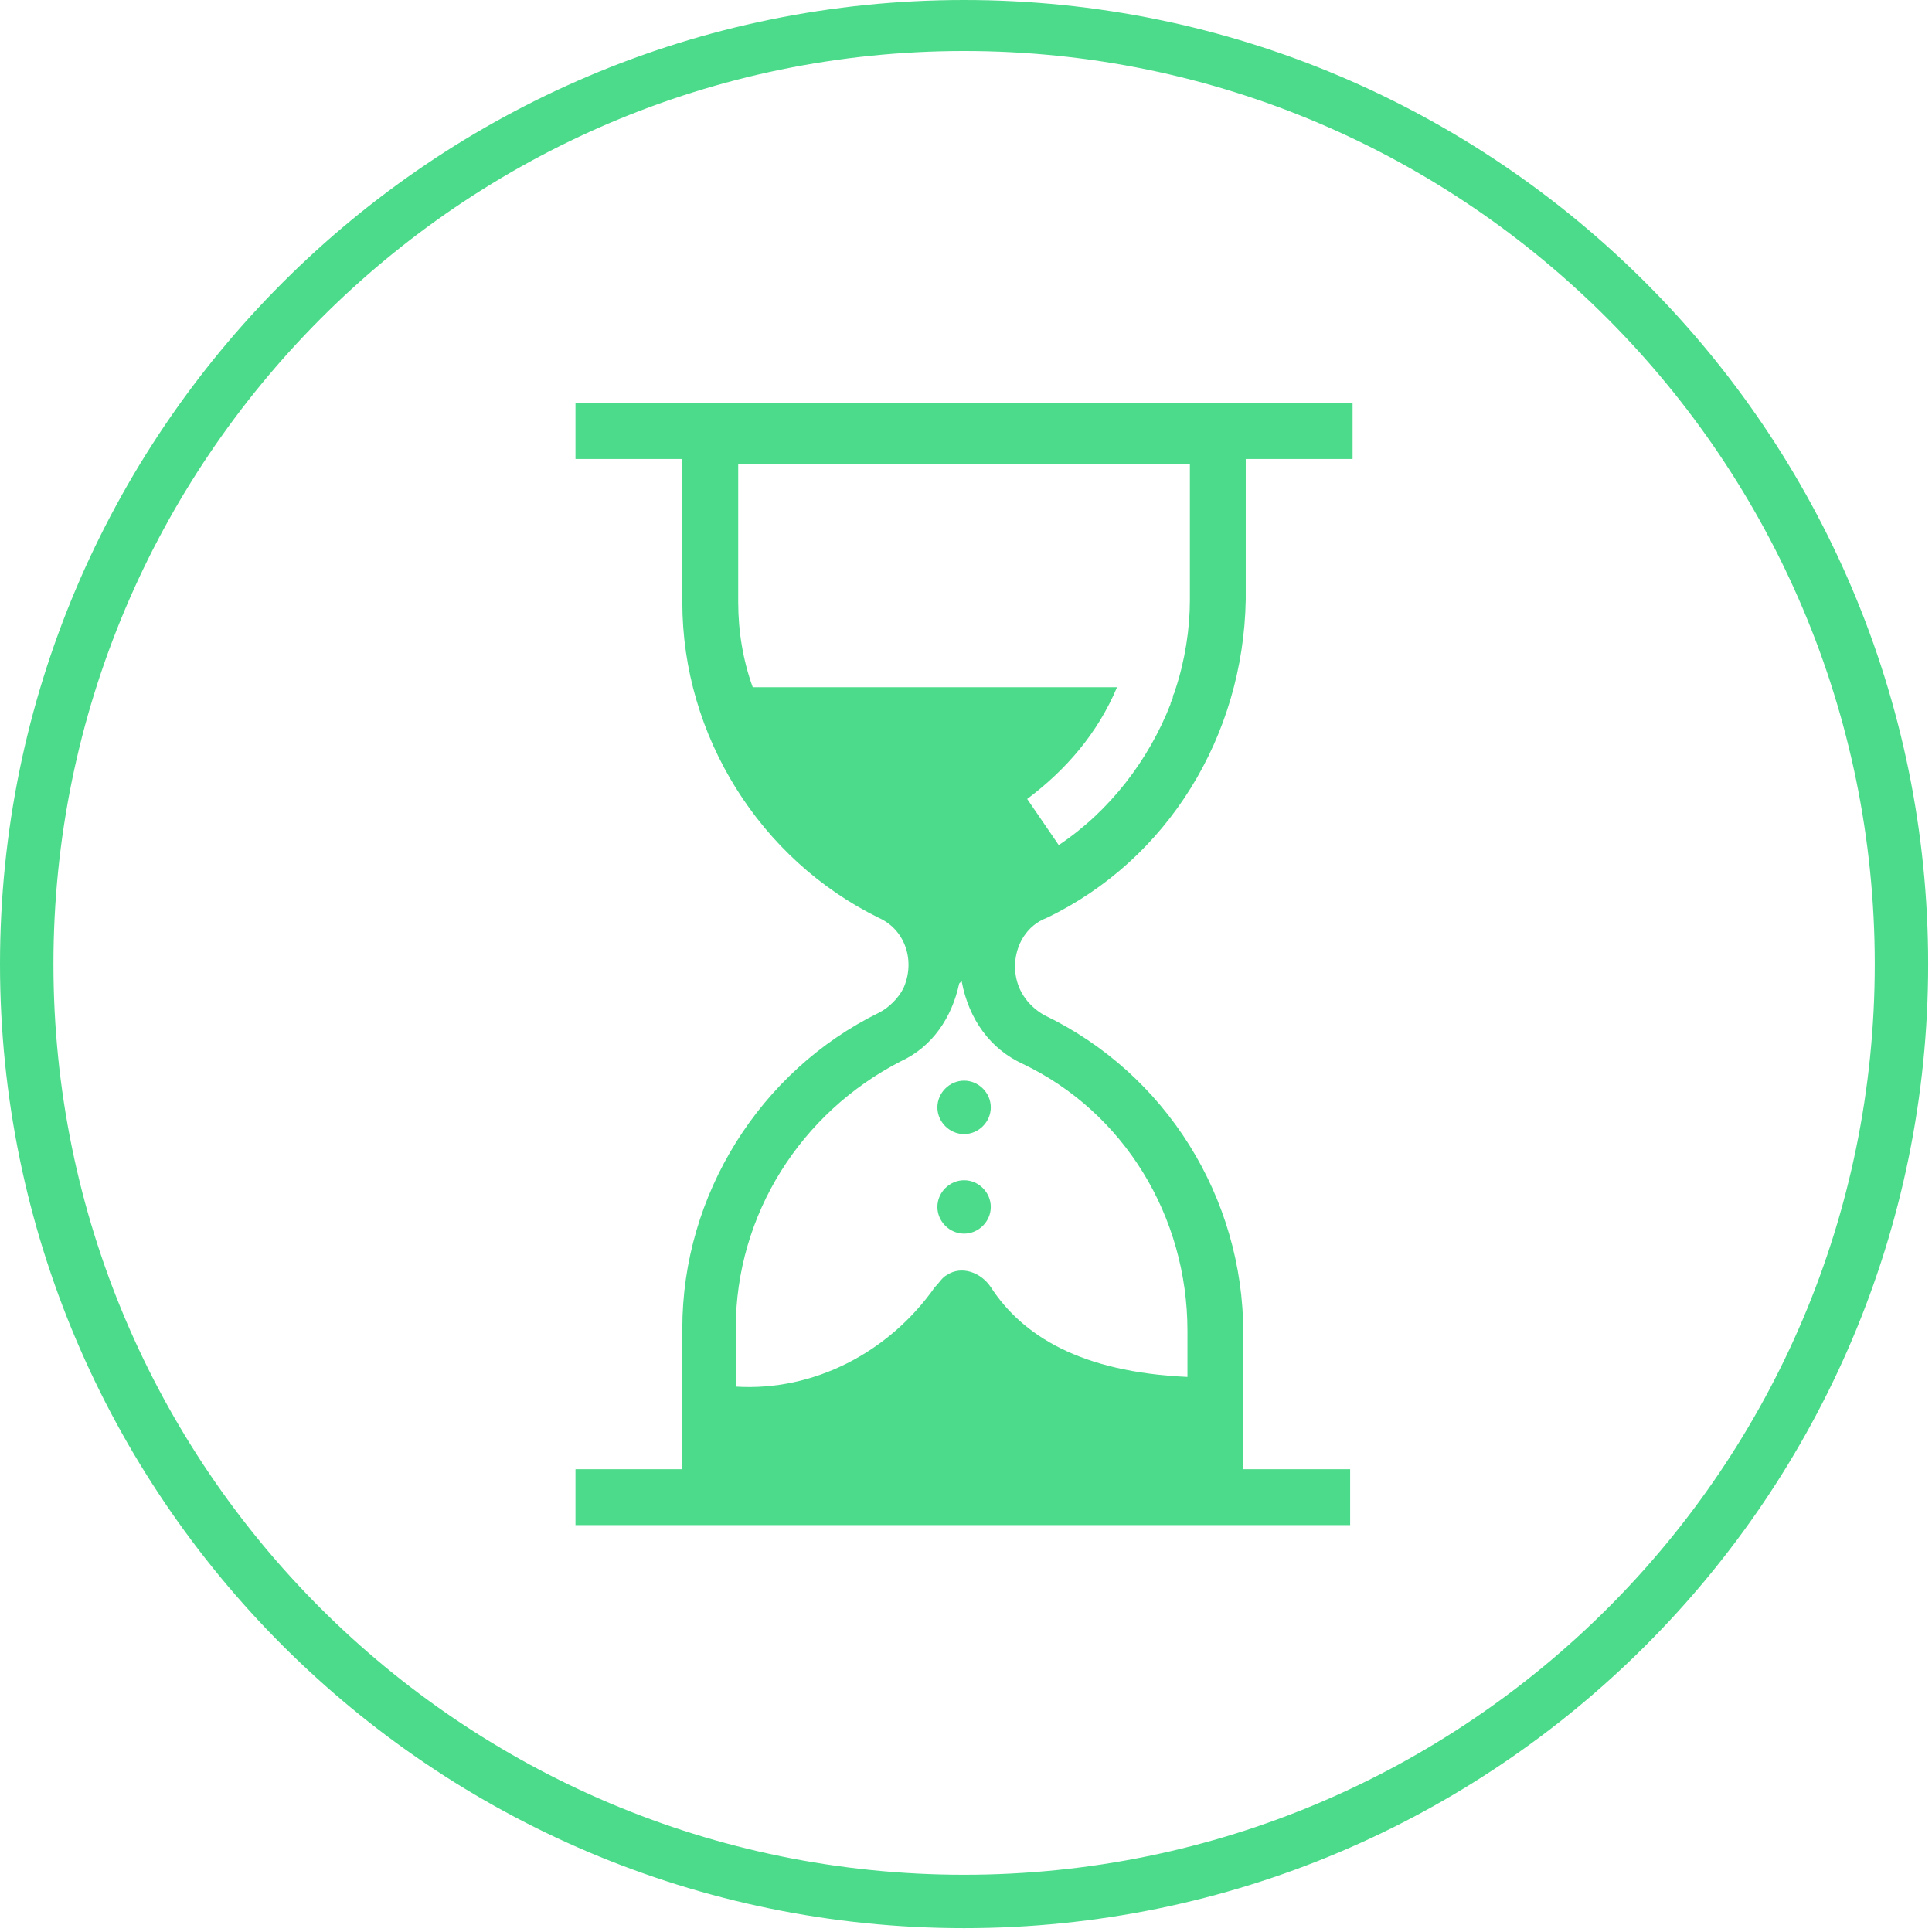 <svg xmlns="http://www.w3.org/2000/svg" width="53" height="53" viewBox="0 0 53 53" fill="none"><path d="M26.448 52.895C11.858 52.895 0 41.037 0 26.448C0 11.858 11.858 0 26.448 0C41.037 0 52.895 11.858 52.895 26.448C52.895 41.037 41.037 52.895 26.448 52.895ZM26.448 1.399C12.658 1.399 1.466 12.658 1.466 26.448C1.466 40.238 12.658 51.43 26.448 51.43C40.238 51.43 51.43 40.238 51.43 26.448C51.43 12.658 40.238 1.399 26.448 1.399Z" fill="#4CDB8B"></path><path d="M28.045 29.179C30.843 30.512 32.575 33.376 32.575 36.507V37.773C29.644 37.64 28.045 36.641 27.179 35.308C26.913 34.908 26.38 34.709 25.98 34.975C25.847 35.042 25.78 35.175 25.647 35.308C24.381 37.107 22.316 38.173 20.184 38.039V36.441C20.184 33.309 21.983 30.512 24.714 29.113C25.58 28.713 26.113 27.913 26.313 26.981L26.38 26.914C26.579 27.98 27.179 28.779 28.045 29.179ZM20.251 16.522V12.724H32.642V16.455C32.642 17.254 32.508 18.12 32.242 18.92C32.242 18.986 32.175 19.053 32.175 19.12C32.175 19.186 32.109 19.253 32.109 19.32C31.509 20.852 30.443 22.251 29.044 23.183L28.178 21.918C29.244 21.118 30.11 20.119 30.643 18.853H20.65C20.384 18.12 20.251 17.321 20.251 16.522ZM28.711 25.182C32.042 23.583 34.107 20.186 34.174 16.455V12.591H37.105V11.059H15.787V12.591H18.718V16.522C18.718 20.186 20.85 23.583 24.114 25.182C24.847 25.515 25.114 26.381 24.781 27.114C24.647 27.381 24.381 27.647 24.114 27.78C20.85 29.379 18.718 32.777 18.718 36.441V40.304H15.787V41.837H37.038V40.304H34.107V36.574C34.107 32.843 31.976 29.446 28.645 27.847C28.178 27.58 27.845 27.114 27.845 26.514C27.845 25.915 28.178 25.382 28.711 25.182Z" fill="#4CDB8B"></path><path d="M26.448 32.377C26.847 32.377 27.18 32.71 27.18 33.109C27.18 33.509 26.847 33.842 26.448 33.842C26.048 33.842 25.715 33.509 25.715 33.109C25.715 32.71 26.048 32.377 26.448 32.377Z" fill="#4CDB8B"></path><path d="M26.448 29.645C26.847 29.645 27.18 29.979 27.18 30.378C27.18 30.778 26.847 31.111 26.448 31.111C26.048 31.111 25.715 30.778 25.715 30.378C25.715 29.979 26.048 29.645 26.448 29.645Z" fill="#4CDB8B"></path></svg>